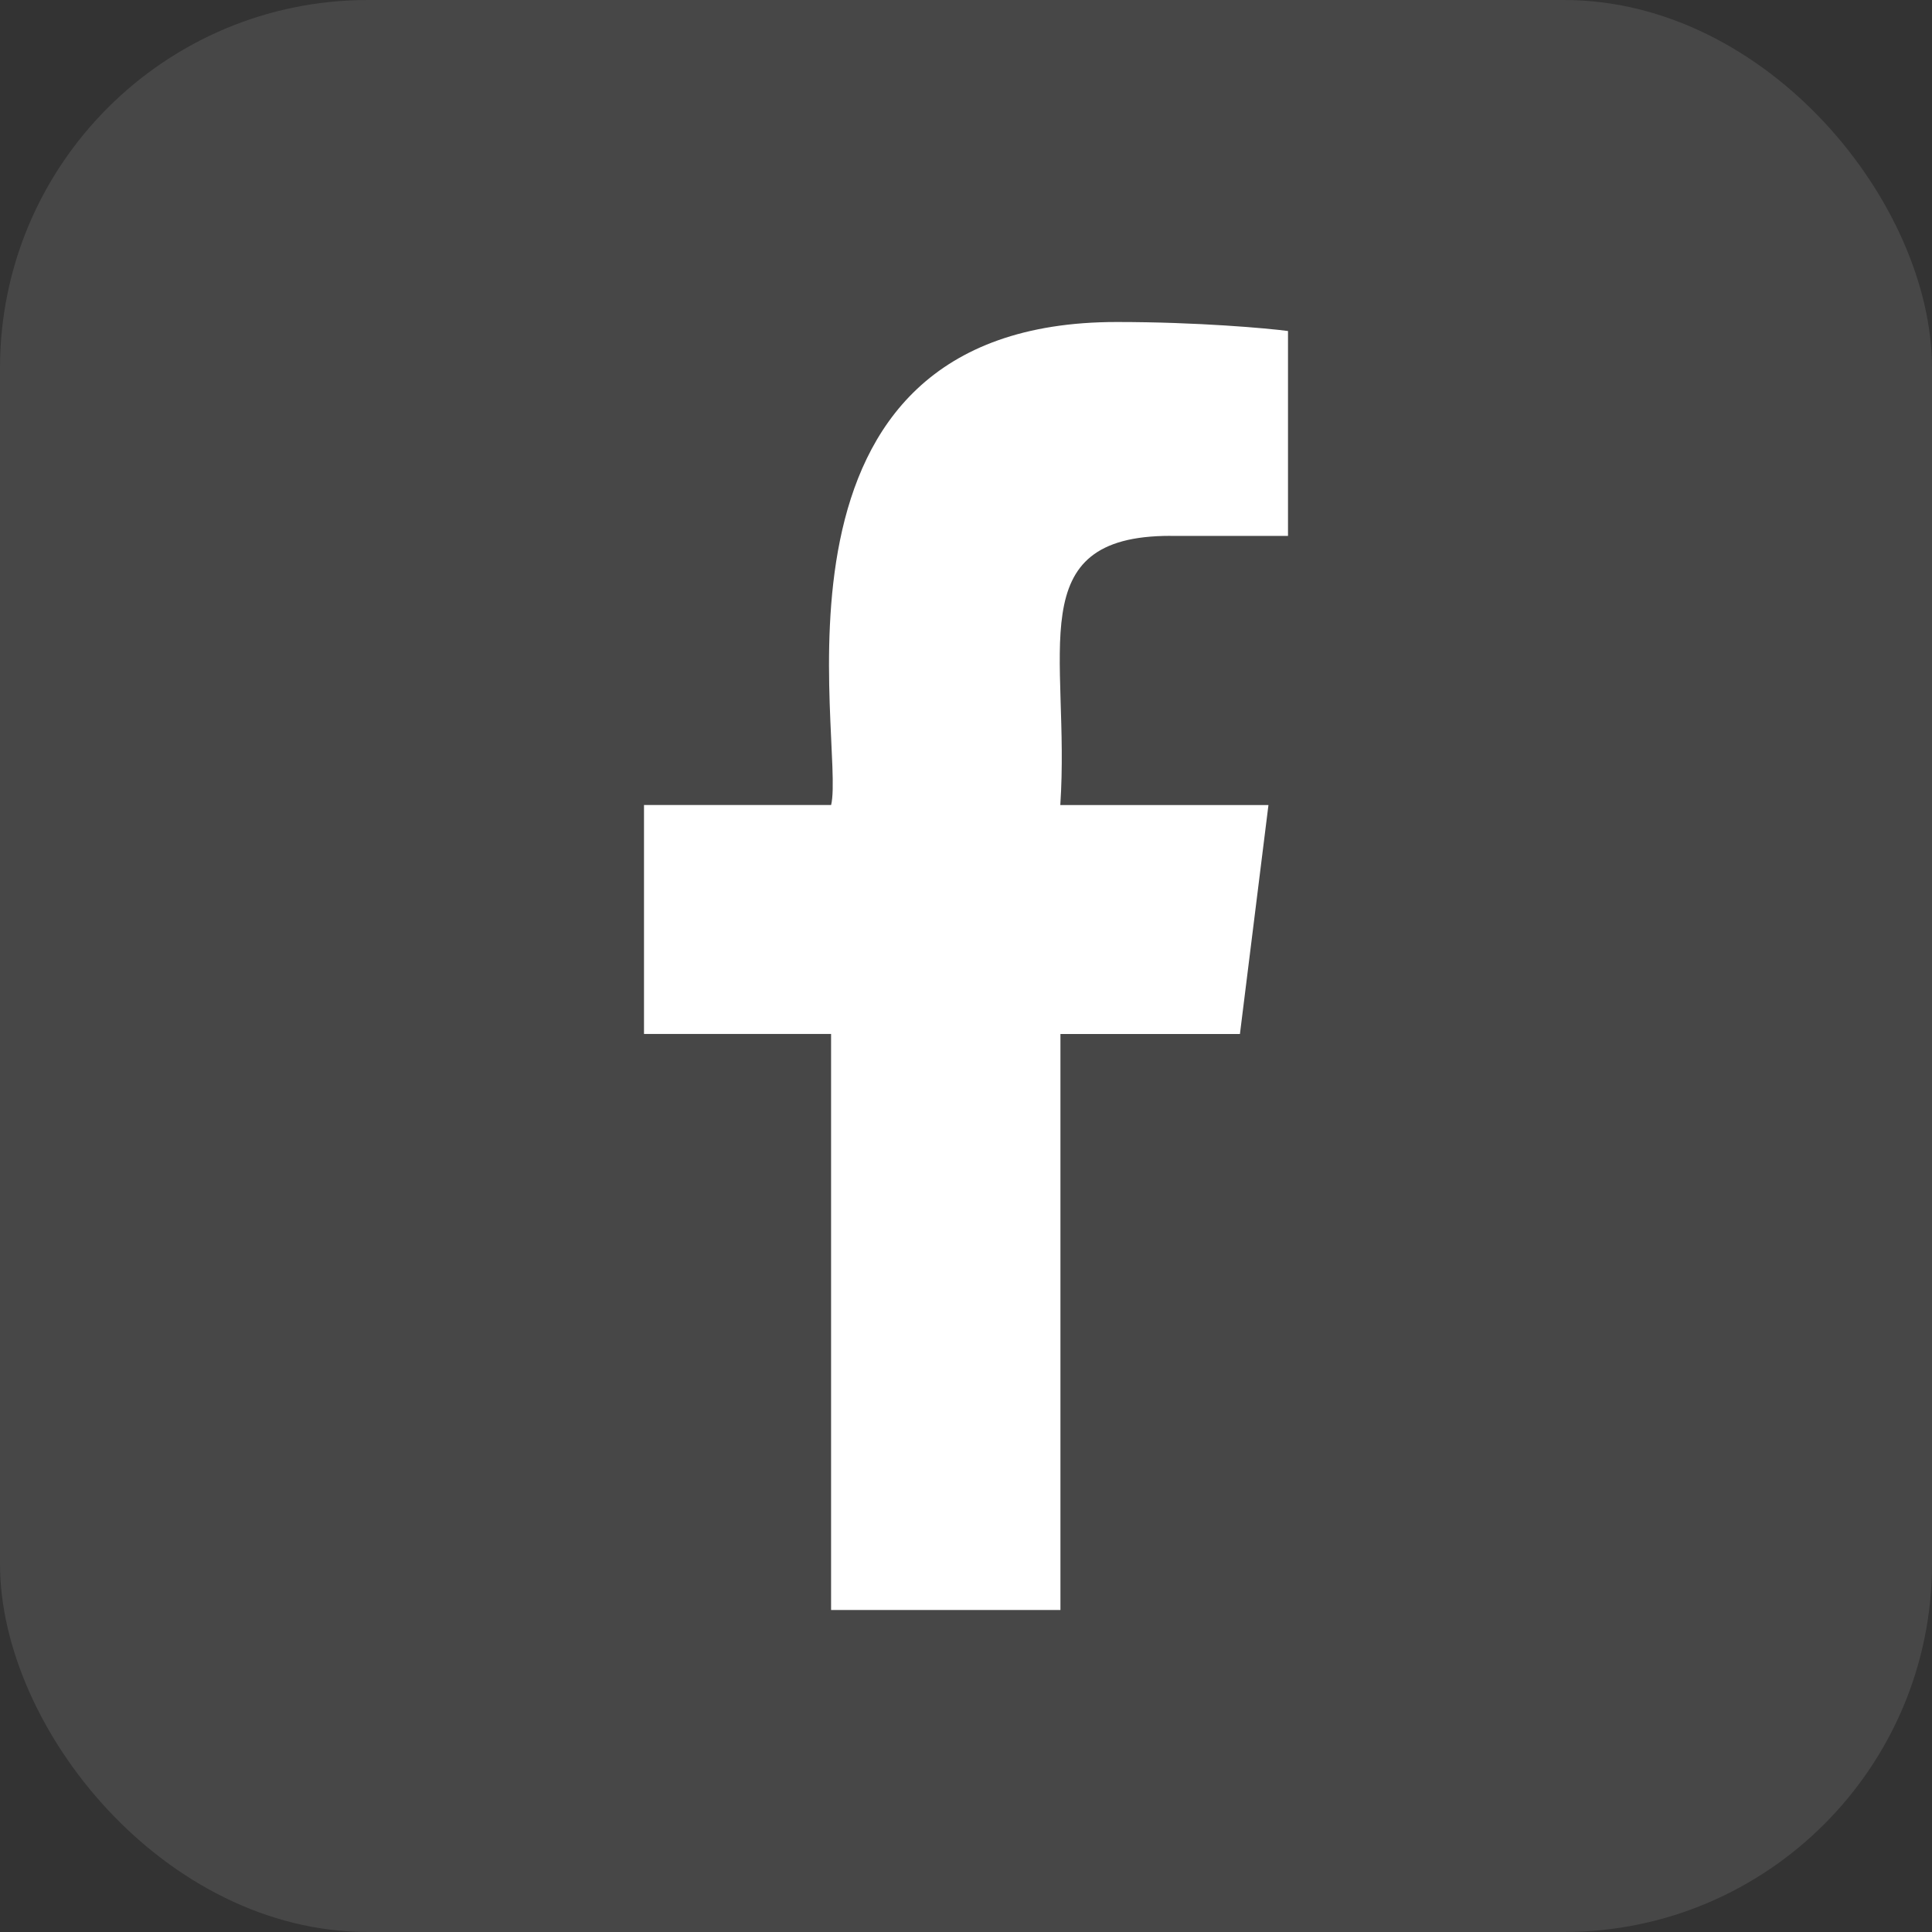 <svg xmlns="http://www.w3.org/2000/svg" width="42" height="42" viewBox="0 0 42 42">
    <rect x="0" y="0" width="42" height="42" fill="#333333" stroke="none"/>
    <g fill="none" fill-rule="evenodd">
        <g fill="#FFF" fill-rule="nonzero">
            <g transform="translate(-20 -229) translate(20 229)">
                <rect width="42" height="42" opacity=".1" rx="8"/>
                <path d="M25.444 11.65H28V7.196C27.559 7.137 26.042 7 24.276 7c-8.086 0-5.886 9.158-6.208 10.5H14v4.977h4.067V35h4.986V22.478h3.902l.62-4.977H23.05c.22-3.295-.887-5.852 2.393-5.852z"/>
            </g>
        </g>
    </g>
</svg>

